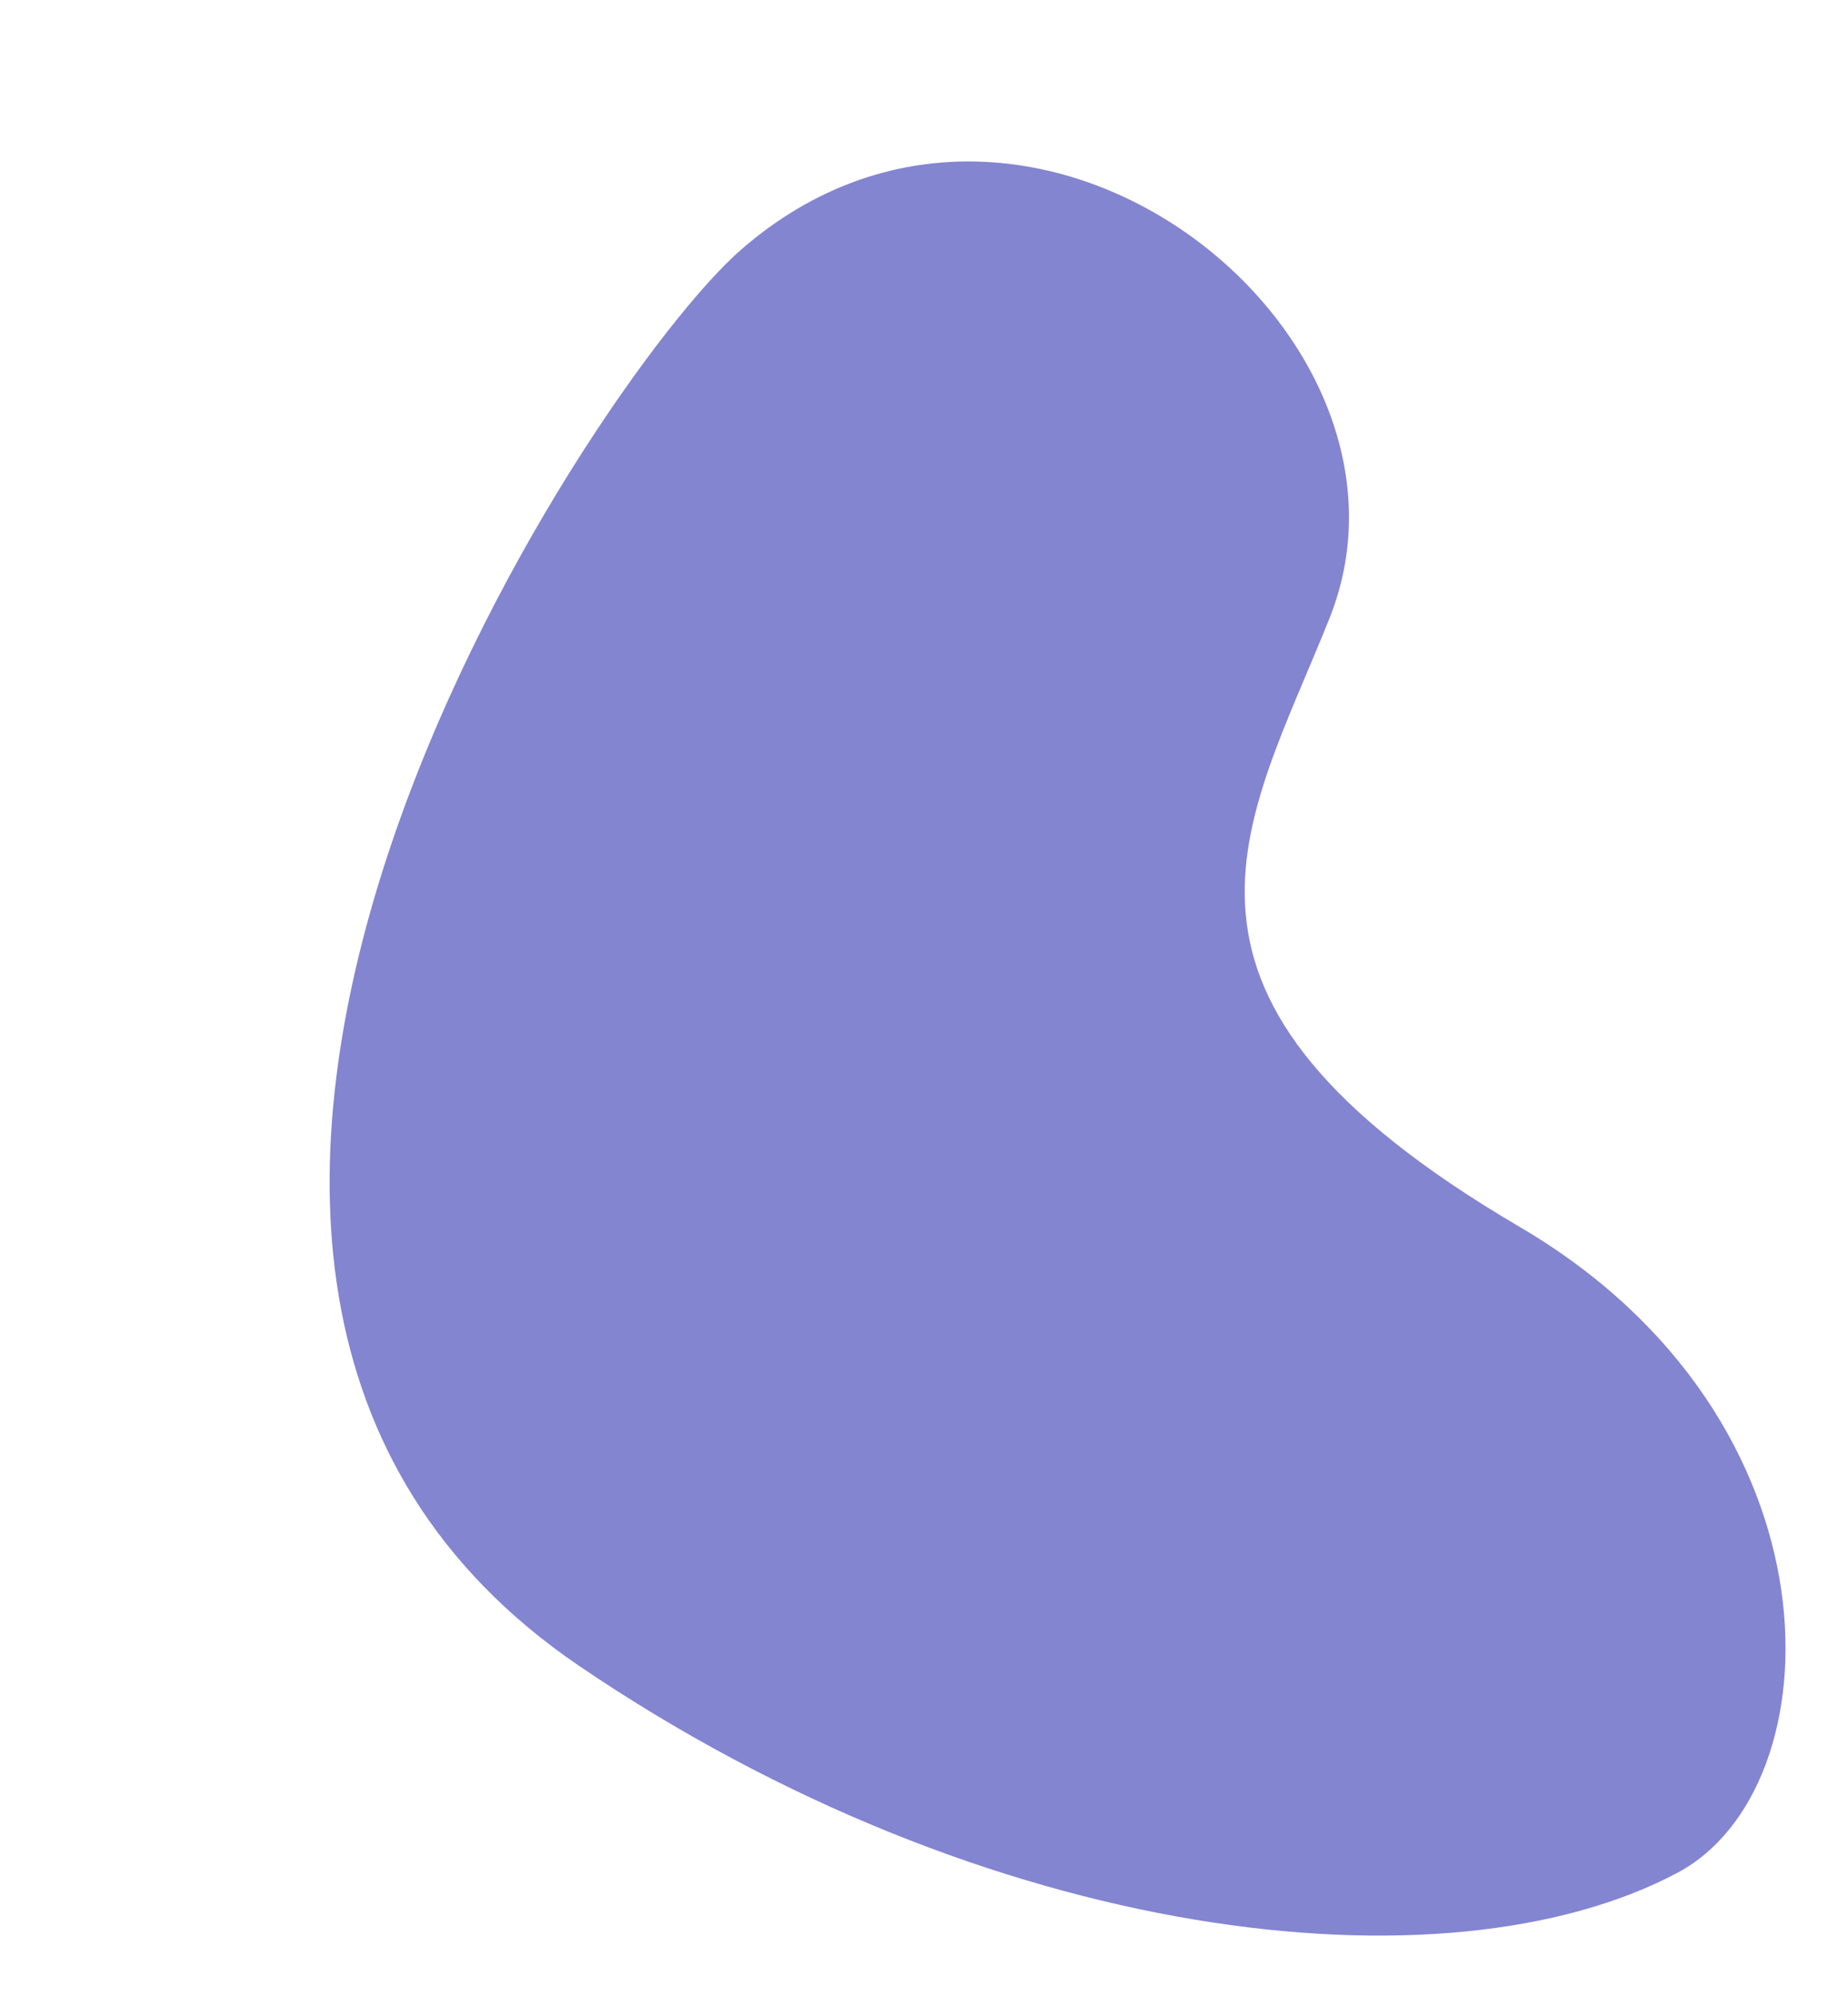 <?xml version="1.0" encoding="UTF-8" standalone="no"?><svg xmlns="http://www.w3.org/2000/svg" xmlns:xlink="http://www.w3.org/1999/xlink" fill="#000000" height="540" preserveAspectRatio="xMidYMid meet" version="1" viewBox="-36.2 -33.6 500.1 540.0" width="500.1" zoomAndPan="magnify"><g id="change1_1"><path d="M120.5,417c-156.7-106.5,3-347.8,44-383.2c77.8-67.4,190,22.4,159.1,99.8c-22.4,56.2-55.3,102.1,51.5,164.7 c88.8,52.1,85.7,151.9,42.6,174.7C354.8,506.4,230.8,491.9,120.5,417z" fill="#8385d1"/></g></svg>